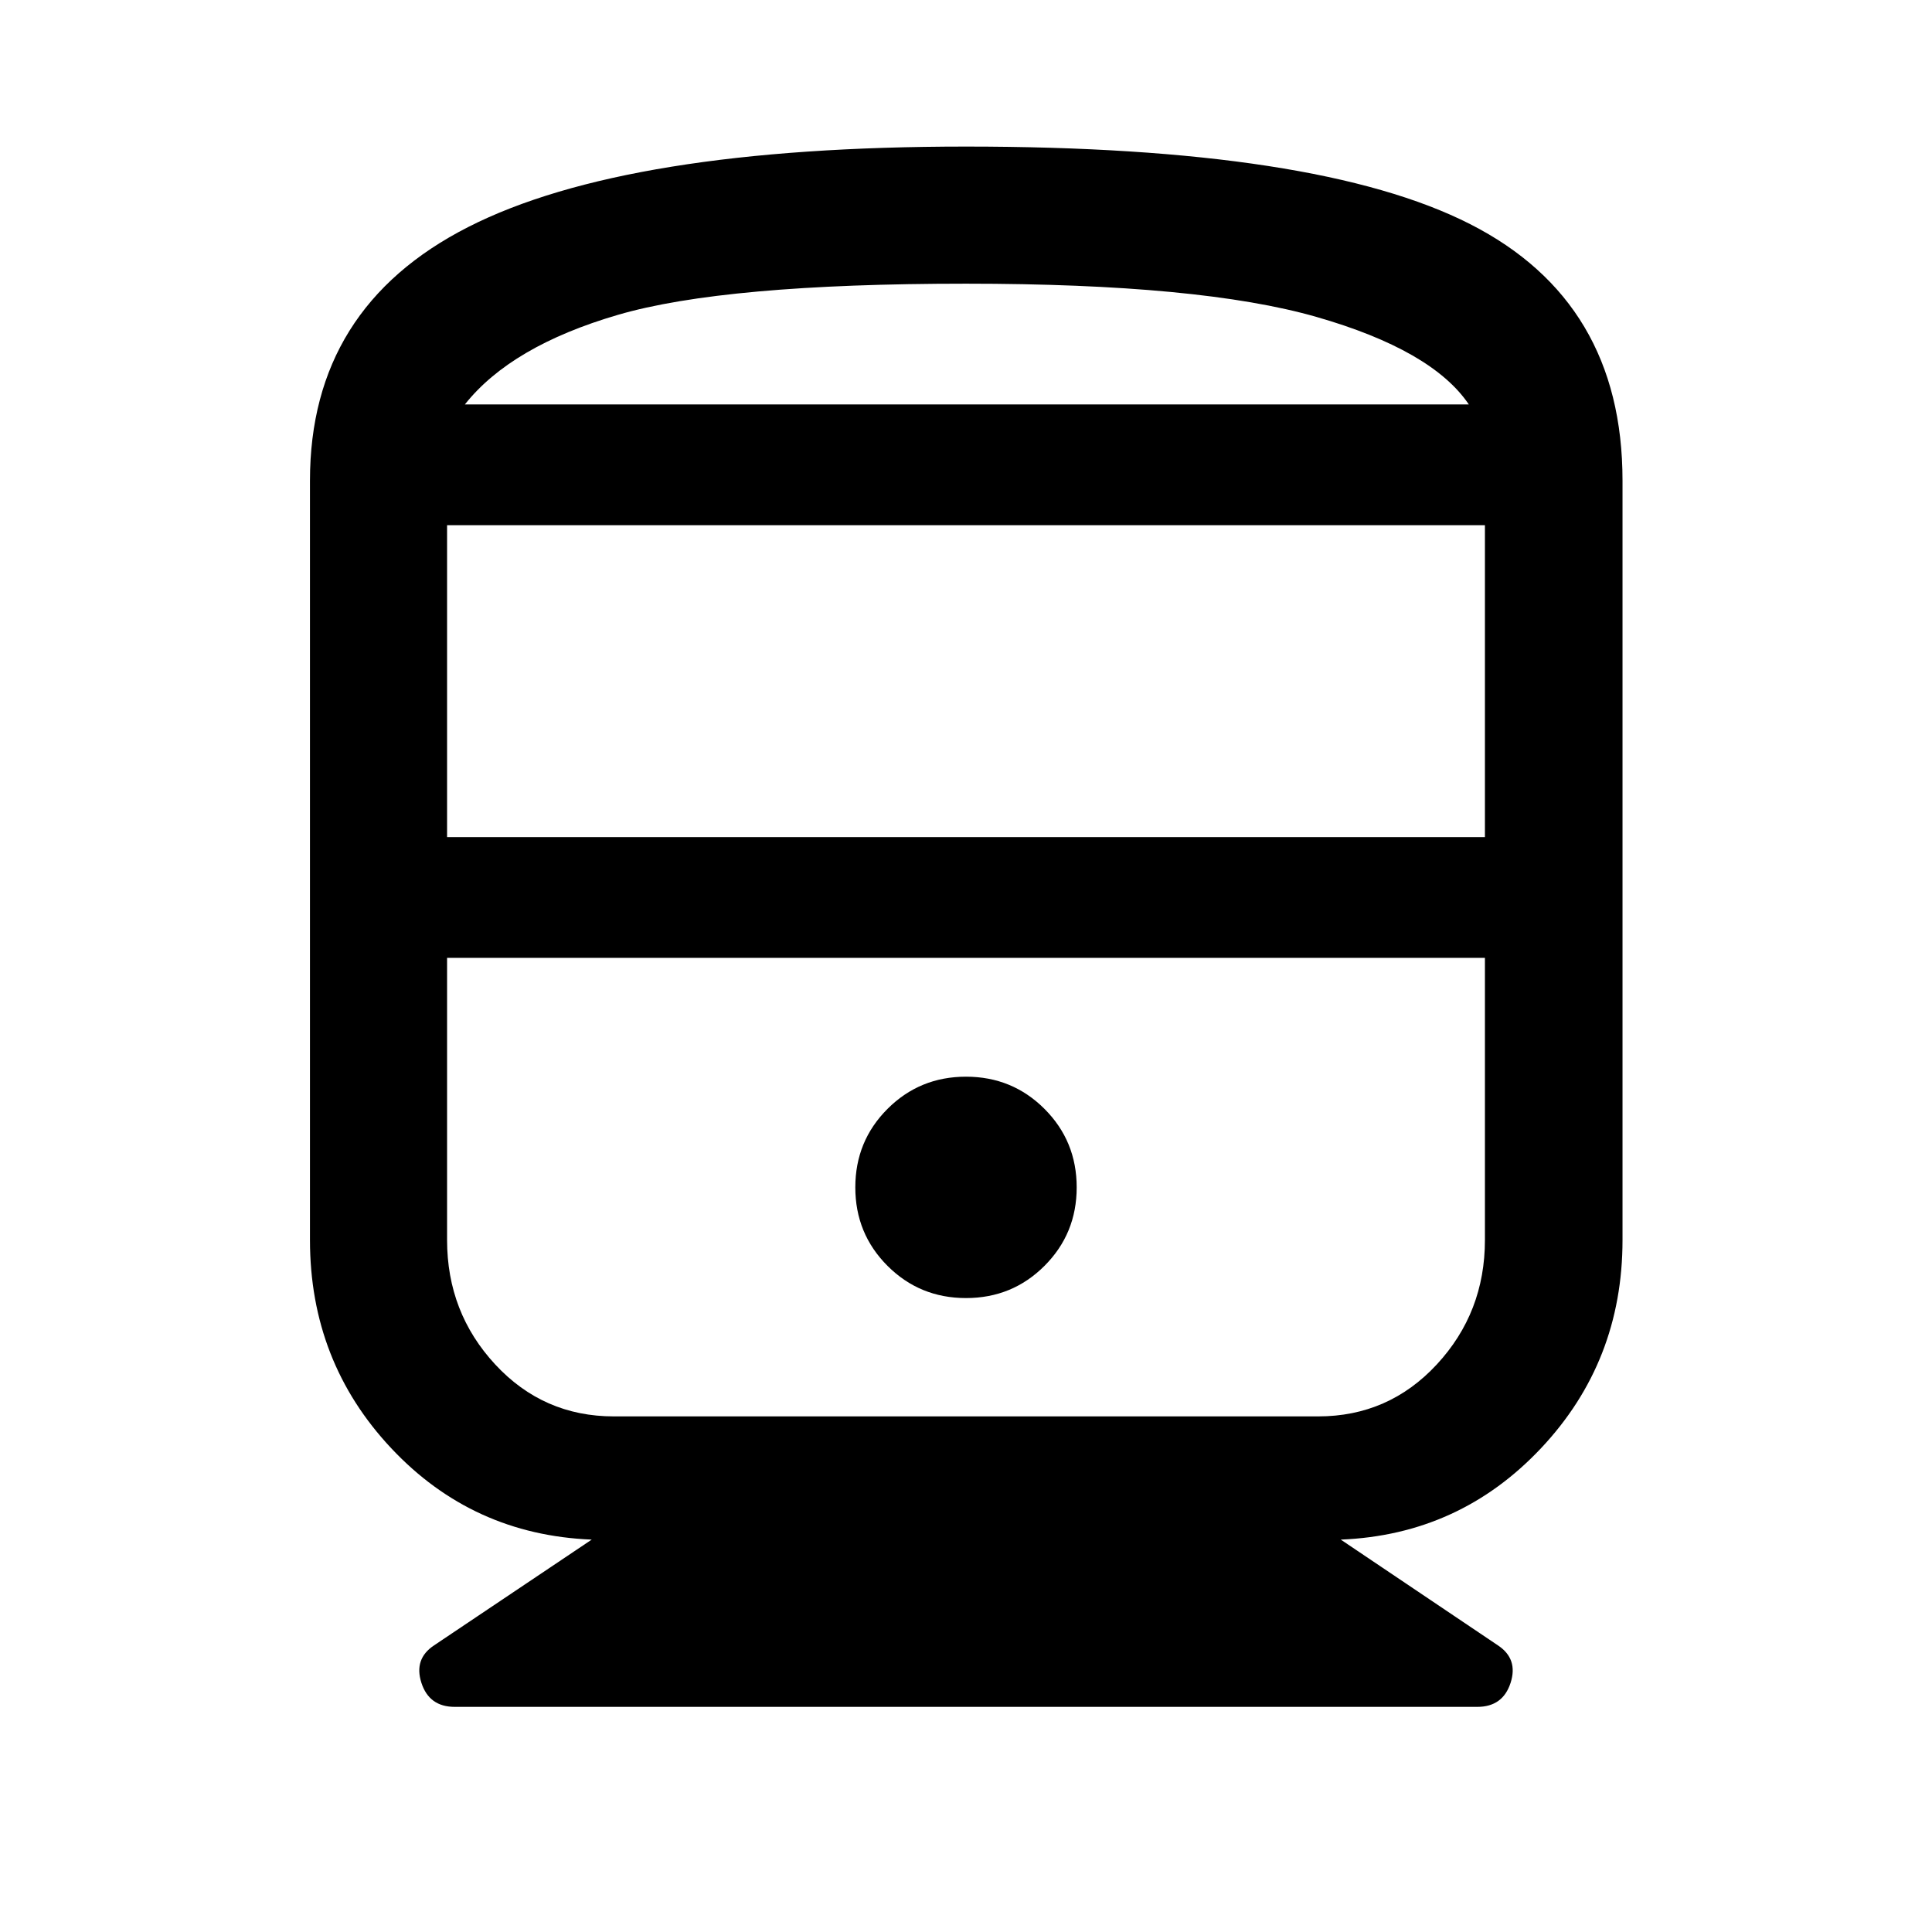<svg xmlns="http://www.w3.org/2000/svg" width="48" height="48" viewBox="0 -960 960 960"><path d="M154.02-343.83V-721.2q0-85.94 78.56-125.96 78.55-40.01 247.4-40.01 174.81 0 250.52 38.53 75.72 38.54 75.72 127.44v377.37q0 60.44-40.5 103.45-40.5 43.01-99.5 45.4l78.04 52.52q10.2 6.72 6.34 18.66-3.86 11.93-16.53 11.93H225.93q-12.67 0-16.53-11.93-3.86-11.94 6.34-18.66l78.28-52.52q-59.24-2.39-99.62-45.4t-40.38-103.45Zm68.13-200.21h515.7v-155h-515.7v155Zm432.83 60H222.15h515.7-82.87ZM480-315q23 0 39-16t16-39q0-23-16-39t-39-16q-23 0-39 16t-16 39q0 23 16 39t39 16Zm-174.98 58.8h349.96q35.02 0 58.94-25.8 23.93-25.81 23.93-61.83v-140.21h-515.7v140.21q0 36.02 23.93 61.83 23.92 25.8 58.94 25.8ZM480-819.04q-120 0-173 15.5t-76 44.5h498.85q-18.24-27-75.78-43.5-57.55-16.5-174.07-16.5Zm0 60h249.85H231h249Z"/></svg>
